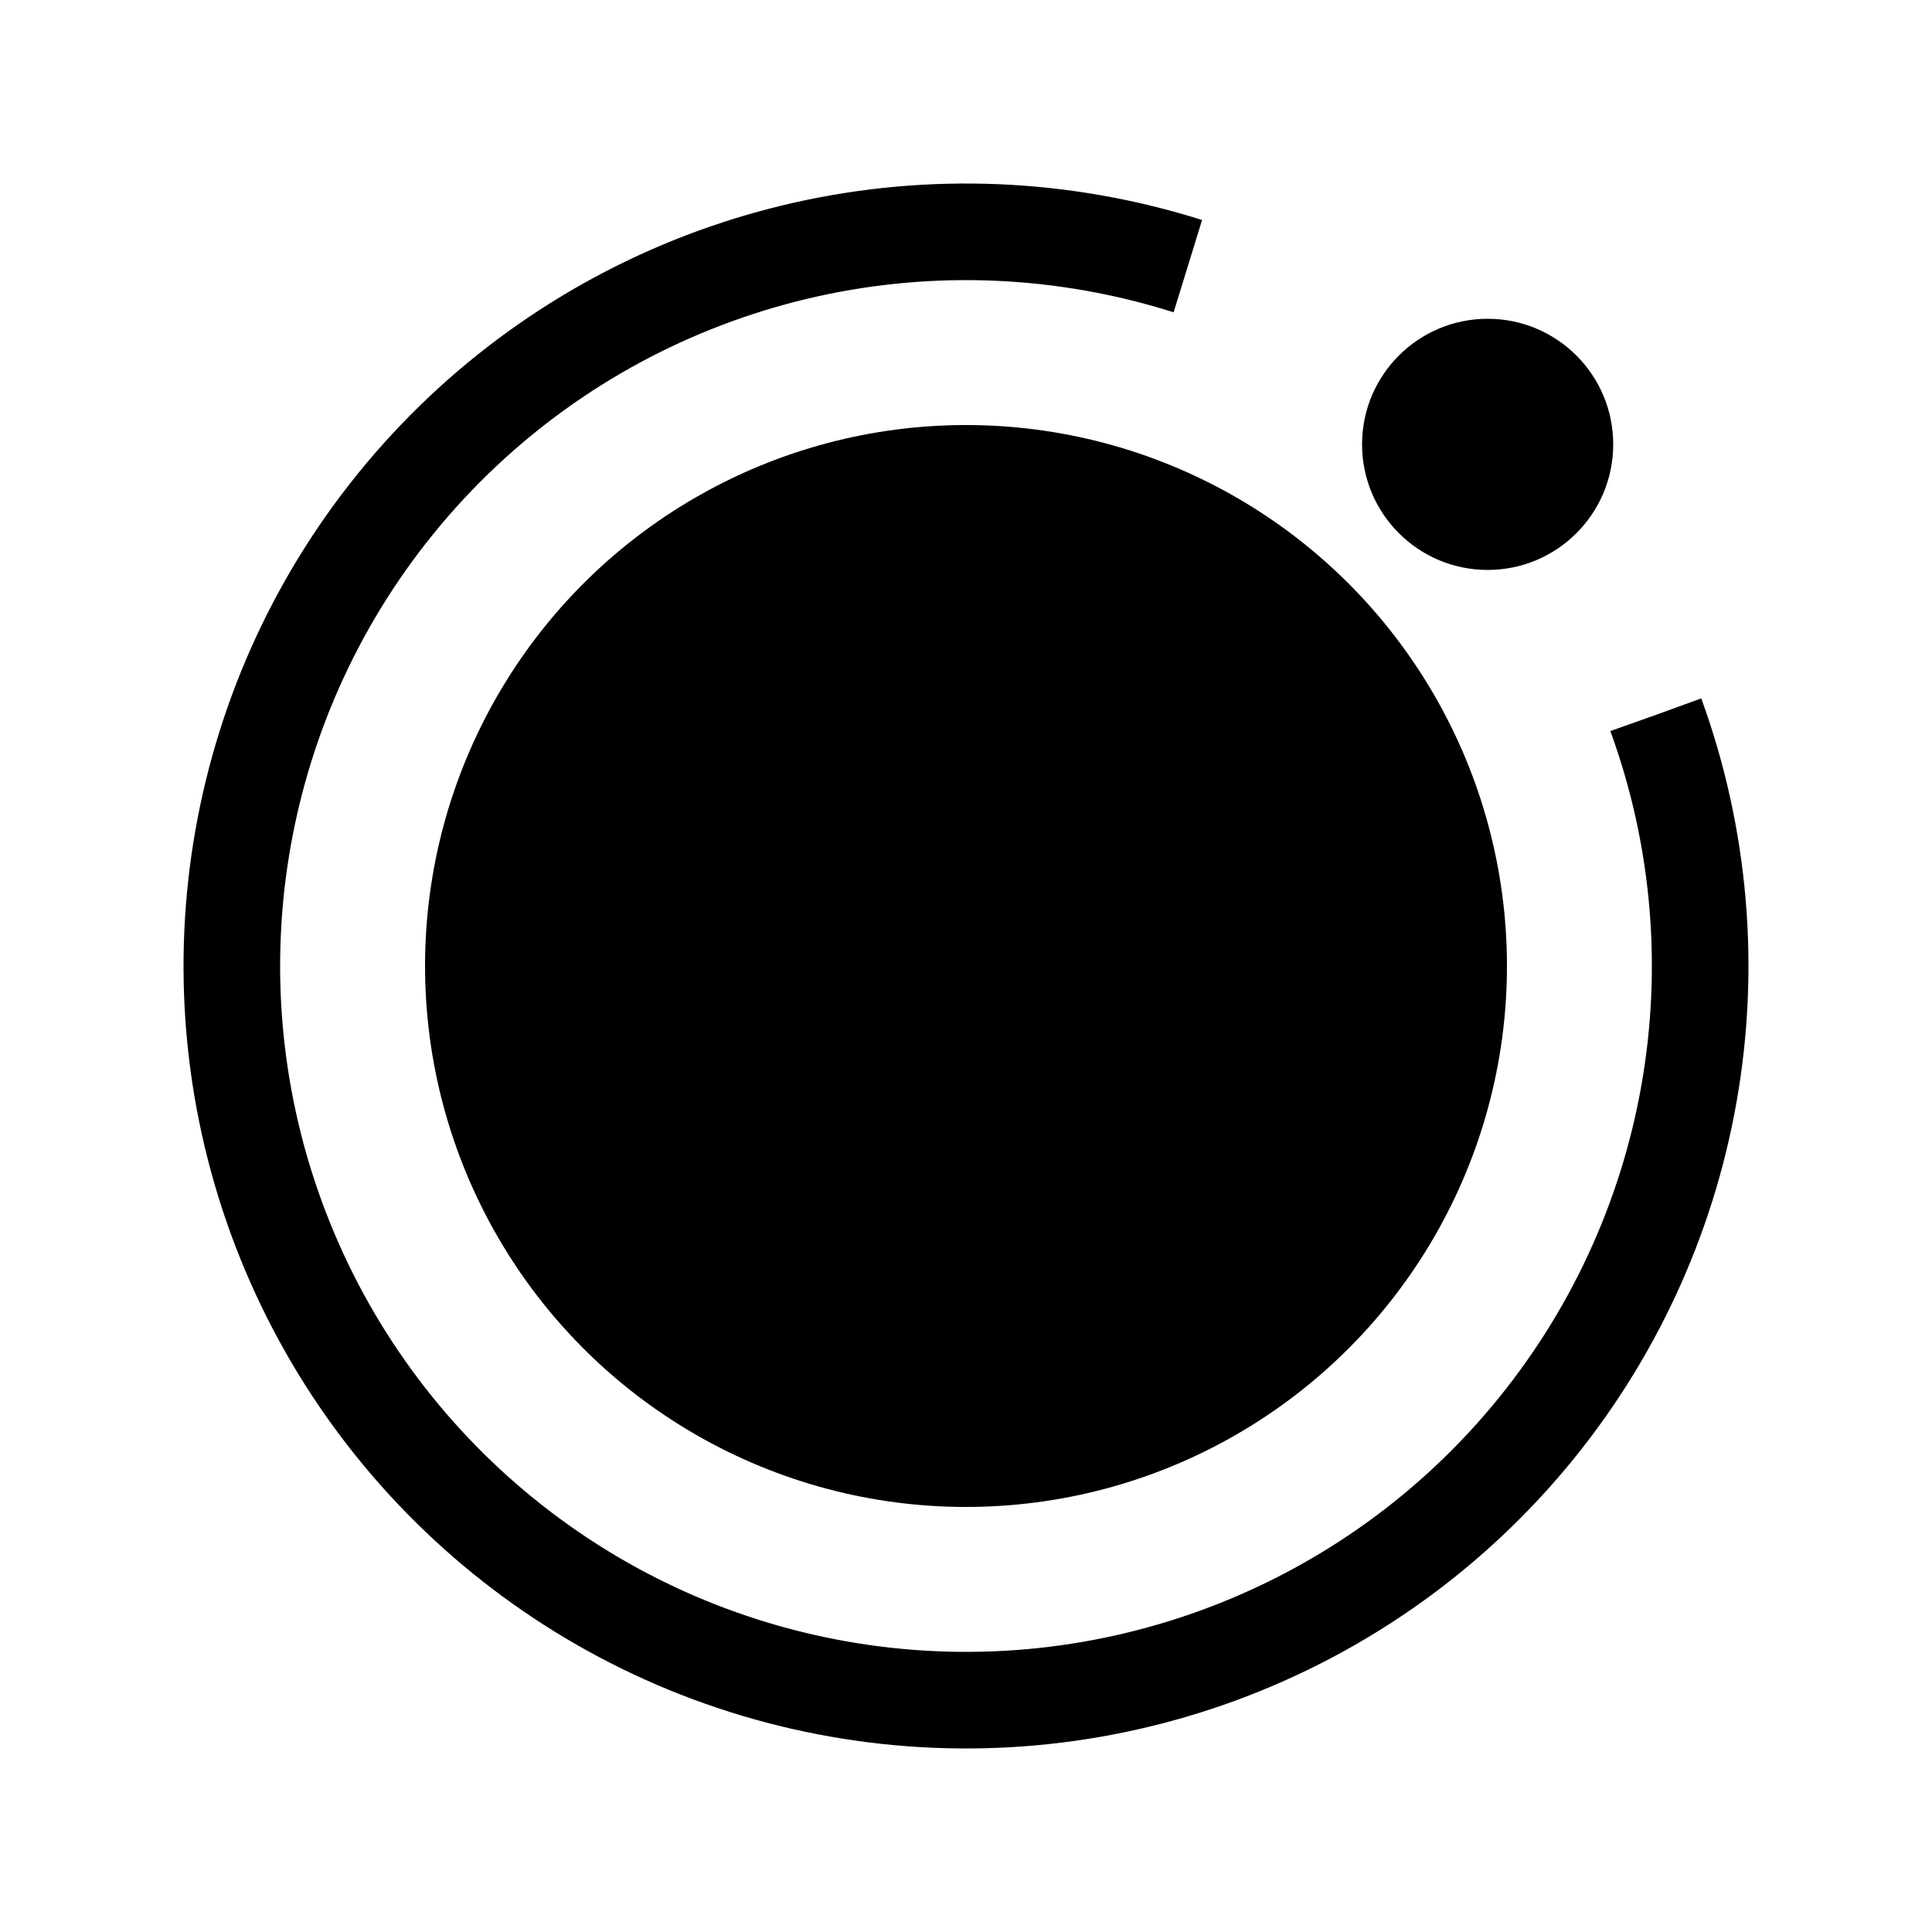 <svg width="120" height="120" viewBox="0 0 100 100" fill="none" xmlns="http://www.w3.org/2000/svg">
  <circle cx="50" cy="50" r="28" fill="currentColor"/>
  <circle
    cx="50"
    cy="50"
    r="38"
    stroke="currentColor"
    stroke-width="5"
    fill="none"
    stroke-dasharray="204 90"
    transform="rotate(-20 50 50)"
  />
  <circle cx="77" cy="23" r="6.5" fill="currentColor"/>
</svg>
